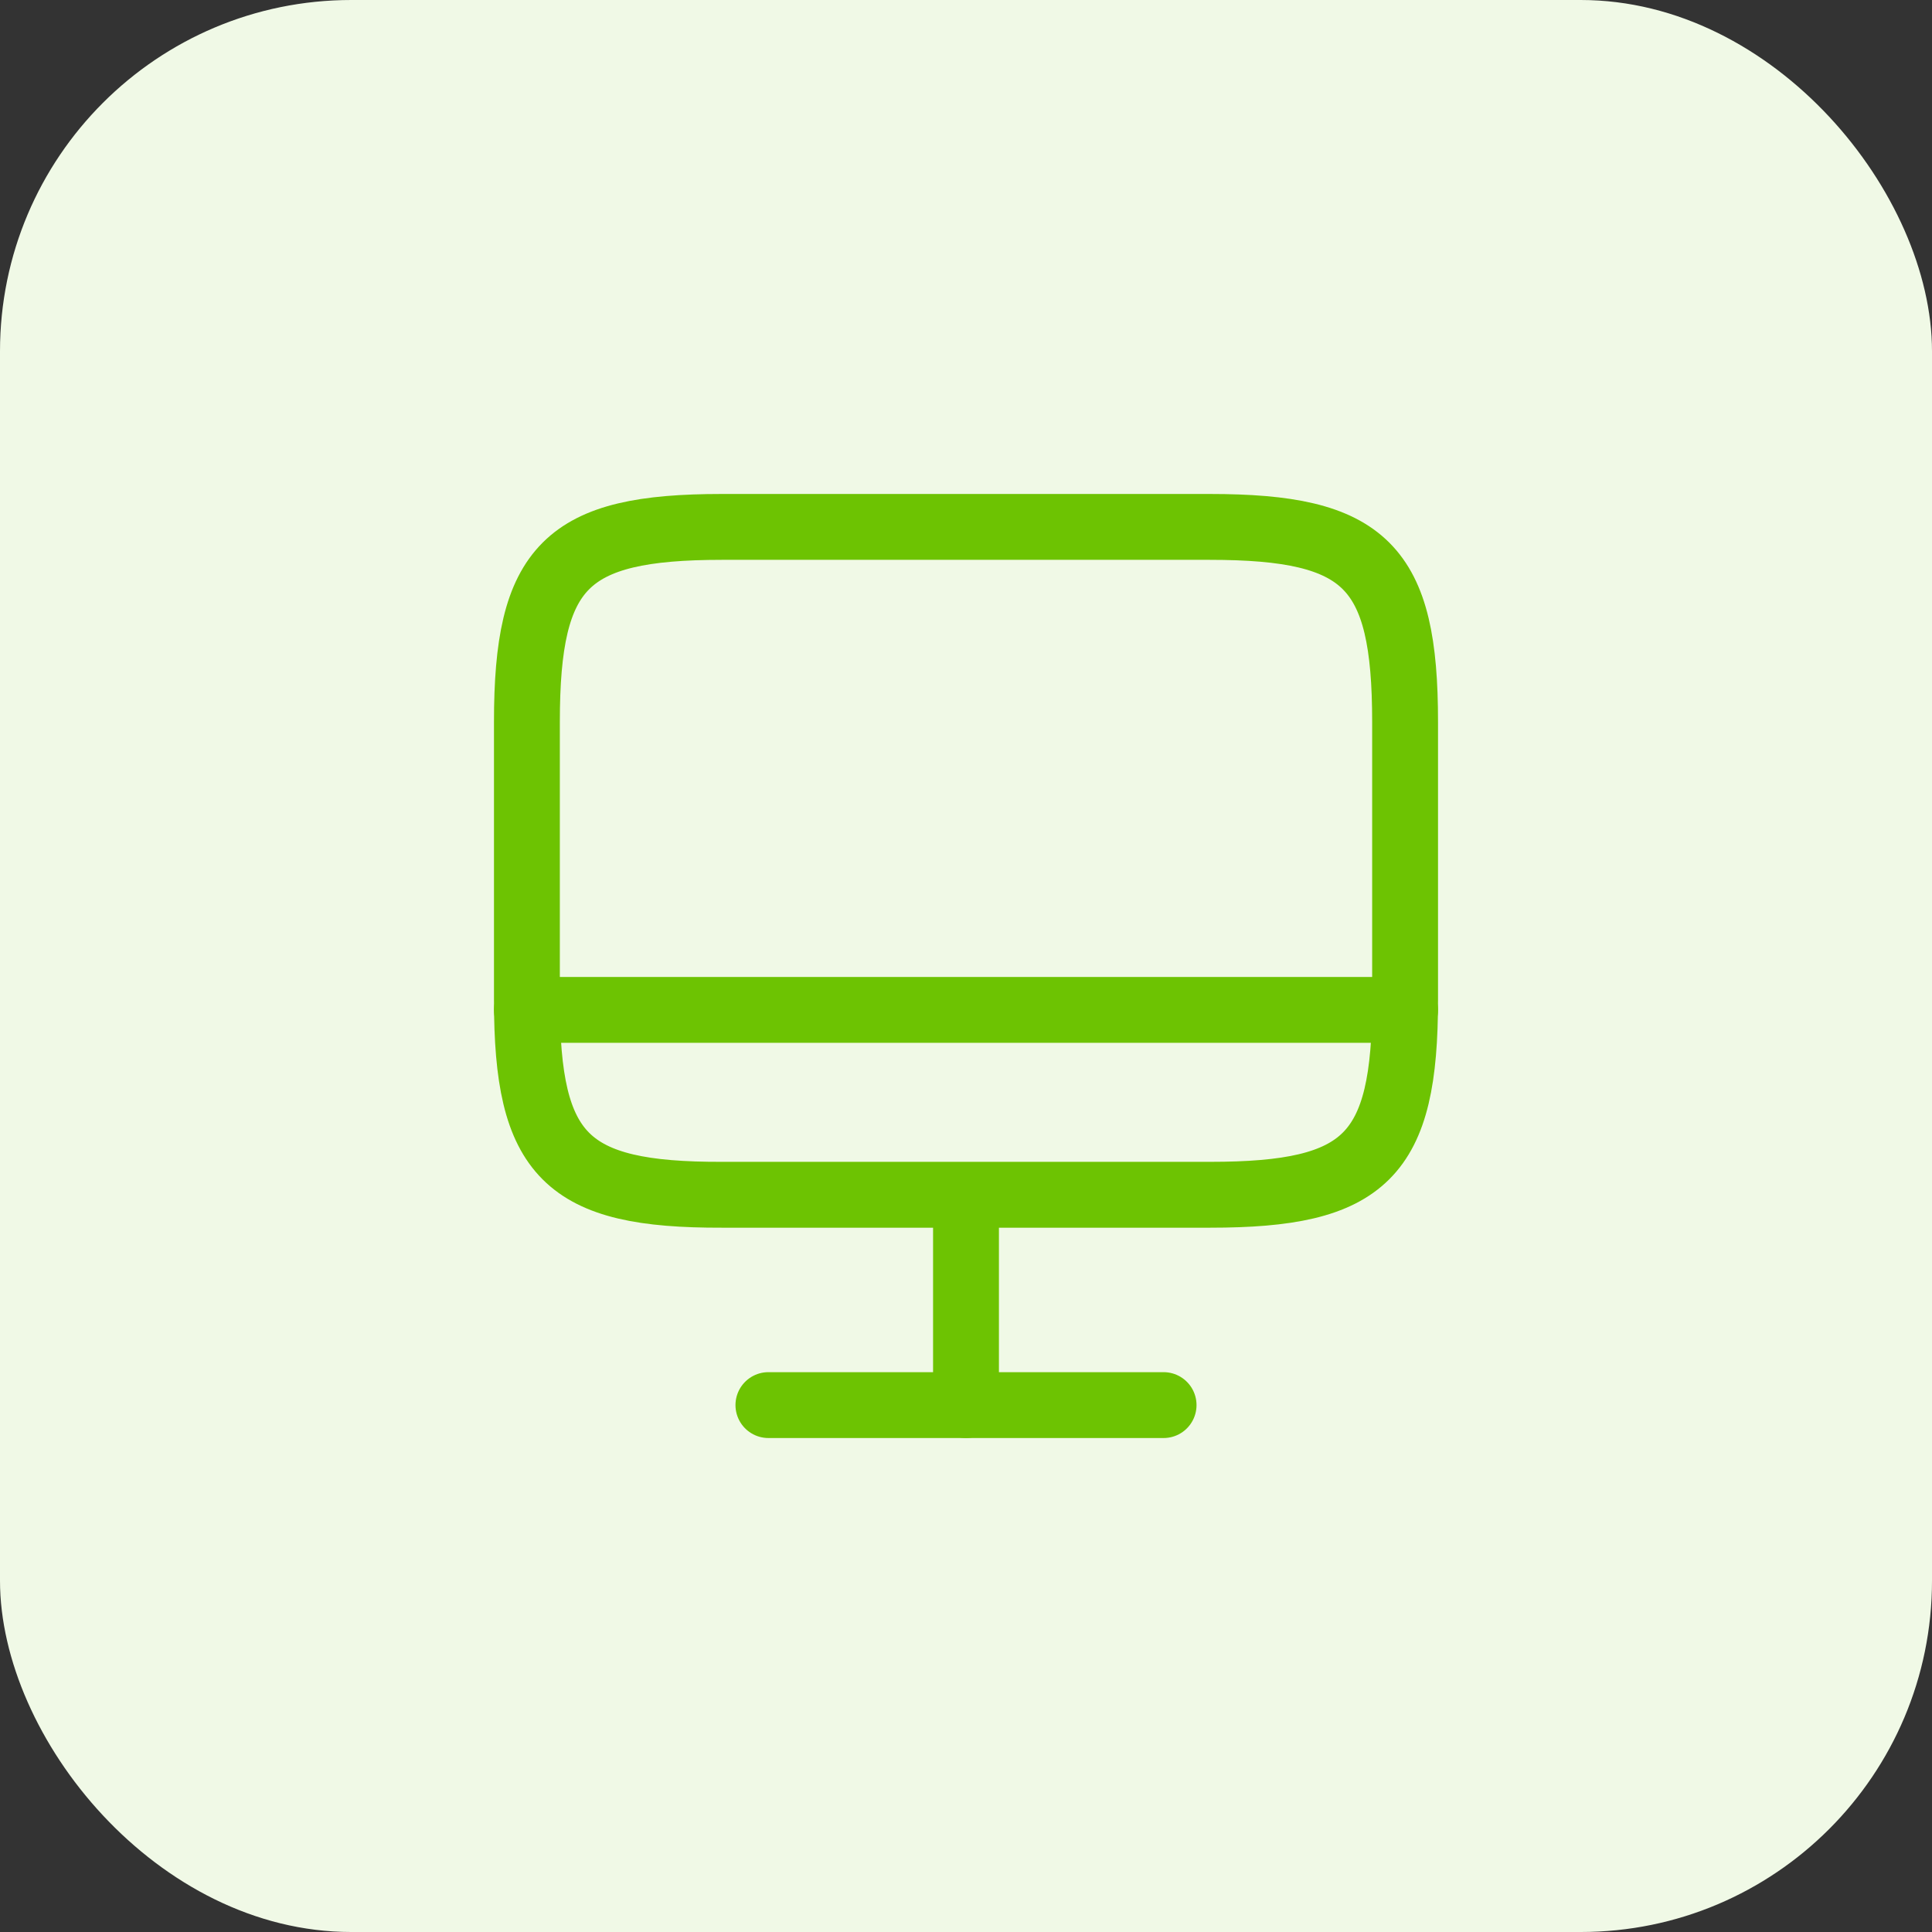 <svg width="44" height="44" viewBox="0 0 44 44" fill="none" xmlns="http://www.w3.org/2000/svg">
<rect x="0" y="0" width="44" height="44" fill="#333333" stroke="none"/>
<rect width="44" height="44" rx="8" fill="#F0F9E6"/>
<path d="M16.44 12H27.55C31.11 12 32 12.89 32 16.44V22.77C32 26.33 31.11 27.21 27.56 27.21H16.44C12.89 27.22 12 26.33 12 22.78V16.44C12 12.89 12.89 12 16.44 12Z" stroke="#6DC302" stroke-width="1.5" stroke-linecap="round" stroke-linejoin="round"/>
<path d="M22 27.22V32" stroke="#6DC302" stroke-width="1.5" stroke-linecap="round" stroke-linejoin="round"/>
<path d="M12 23H32" stroke="#6DC302" stroke-width="1.5" stroke-linecap="round" stroke-linejoin="round"/>
<path d="M17.5 32H26.5" stroke="#6DC302" stroke-width="1.5" stroke-linecap="round" stroke-linejoin="round"/>
</svg>
